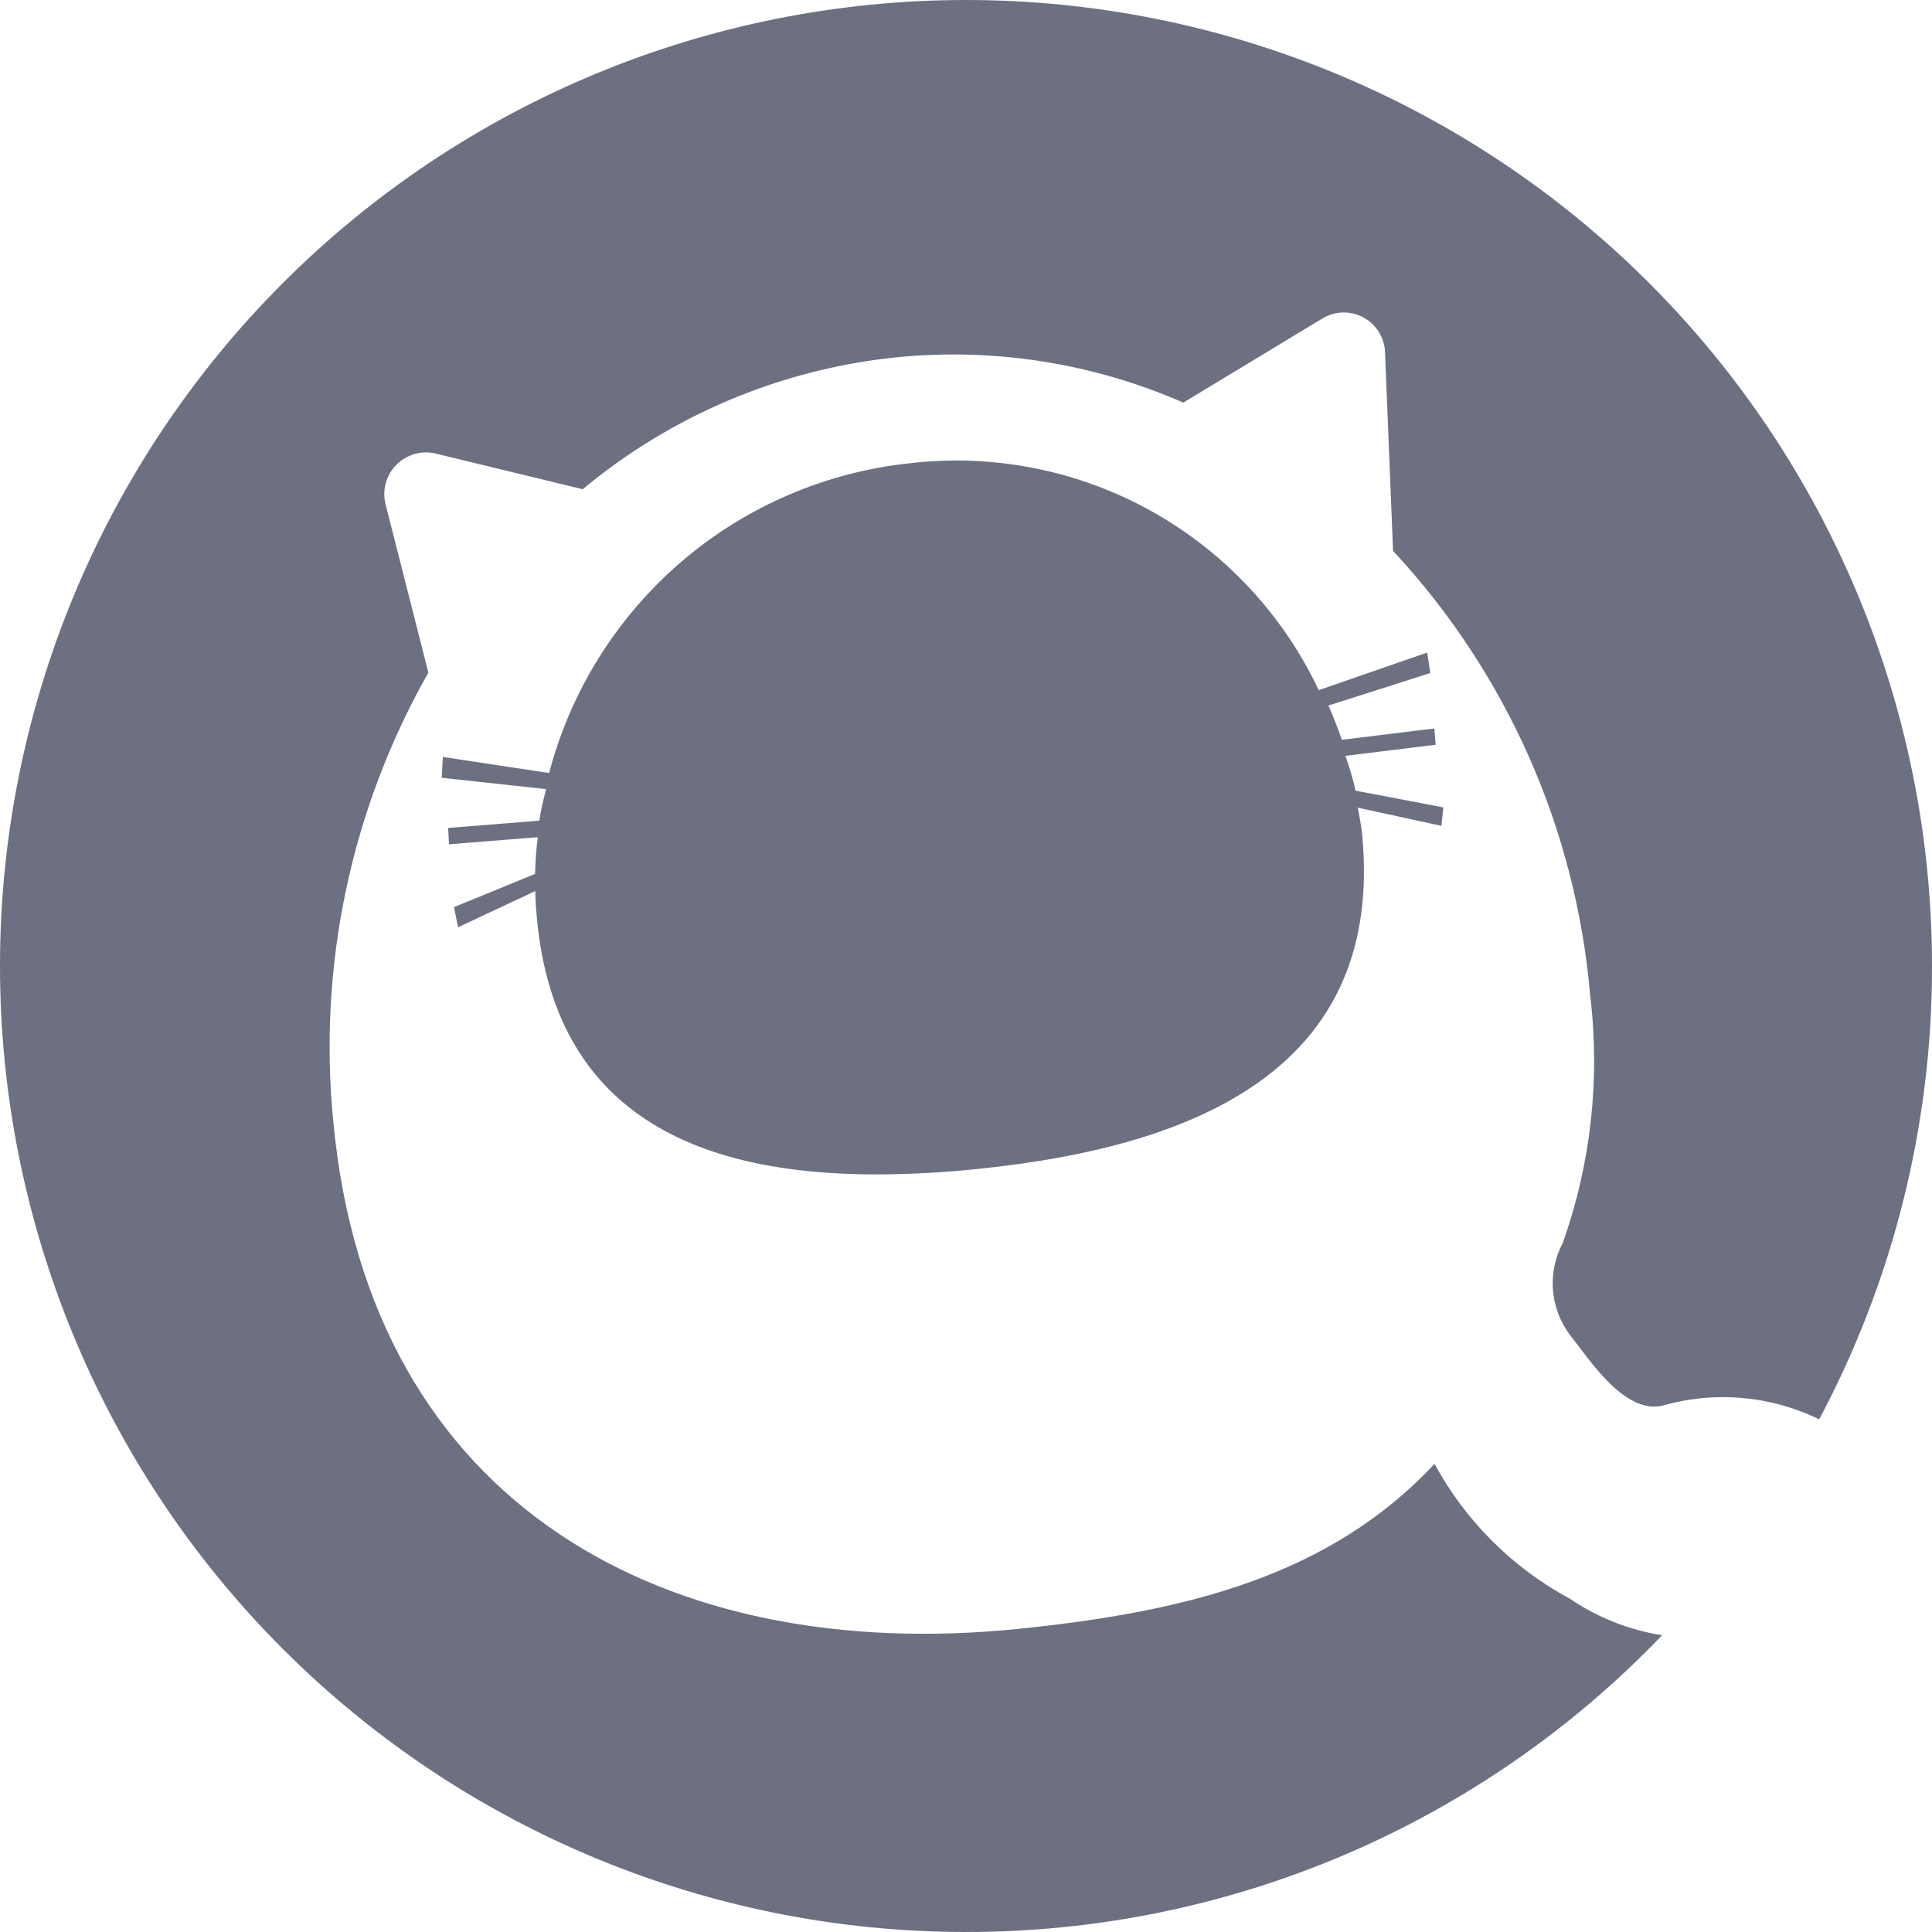 <svg width="40" height="40" viewBox="0 0 40 40" fill="none" xmlns="http://www.w3.org/2000/svg">
<path d="M0 20C0 14.696 2.107 9.609 5.858 5.858C9.609 2.107 14.696 0 20 0C25.304 0 30.391 2.107 34.142 5.858C37.893 9.609 40 14.696 40 20C40.005 23.273 39.202 26.497 37.664 29.386C36.657 28.894 35.504 28.793 34.427 29.101C33.639 29.286 32.932 28.183 32.487 27.615C32.291 27.345 32.174 27.024 32.151 26.691C32.128 26.358 32.2 26.025 32.357 25.73C32.94 24.087 33.133 22.331 32.922 20.6C32.627 17.166 31.191 13.929 28.842 11.406L28.675 7.281C28.668 7.134 28.623 6.992 28.544 6.868C28.466 6.744 28.357 6.642 28.228 6.572C28.099 6.502 27.954 6.467 27.807 6.47C27.66 6.472 27.517 6.513 27.39 6.587L24.499 8.336C22.629 7.517 20.579 7.194 18.547 7.399C16.163 7.646 13.906 8.596 12.064 10.129L8.989 9.383C8.847 9.355 8.701 9.363 8.563 9.406C8.425 9.449 8.3 9.526 8.2 9.629C8.099 9.733 8.027 9.86 7.988 10C7.949 10.139 7.946 10.285 7.979 10.426L8.869 13.926C7.267 16.748 6.58 19.997 6.901 23.226C7.655 31.243 13.88 34.452 21.064 33.726C24.613 33.367 27.544 32.61 29.701 30.309C30.343 31.491 31.316 32.461 32.501 33.099C33.075 33.489 33.727 33.747 34.412 33.856C32.549 35.8 30.312 37.347 27.835 38.403C25.358 39.459 22.693 40.002 20 40C14.696 40 9.609 37.893 5.858 34.142C2.107 30.391 0 25.304 0 20ZM11.117 19.017C11.095 18.791 11.086 18.671 11.083 18.448L9.483 19.198L9.4 18.781L11.079 18.093C11.083 17.839 11.102 17.585 11.135 17.333L9.296 17.48L9.279 17.142L11.165 16.991C11.201 16.771 11.249 16.553 11.308 16.338L9.146 16.103L9.169 15.672L11.369 16.005C11.816 14.301 12.773 12.774 14.11 11.627C15.448 10.481 17.104 9.77 18.856 9.589C20.579 9.391 22.32 9.738 23.835 10.581C25.35 11.424 26.563 12.721 27.303 14.289L29.548 13.511L29.614 13.934L27.504 14.607C27.606 14.838 27.698 15.075 27.781 15.317L29.697 15.082L29.723 15.419L27.856 15.649C27.94 15.885 28.01 16.126 28.066 16.37L29.883 16.716L29.842 17.098L28.111 16.722C28.149 16.942 28.181 17.06 28.203 17.287C28.647 22.016 24.947 23.726 20.229 24.203C19.544 24.275 18.855 24.312 18.166 24.315C14.4 24.32 11.495 23.041 11.117 19.022V19.017Z" fill="#6C7081"/>
</svg>
